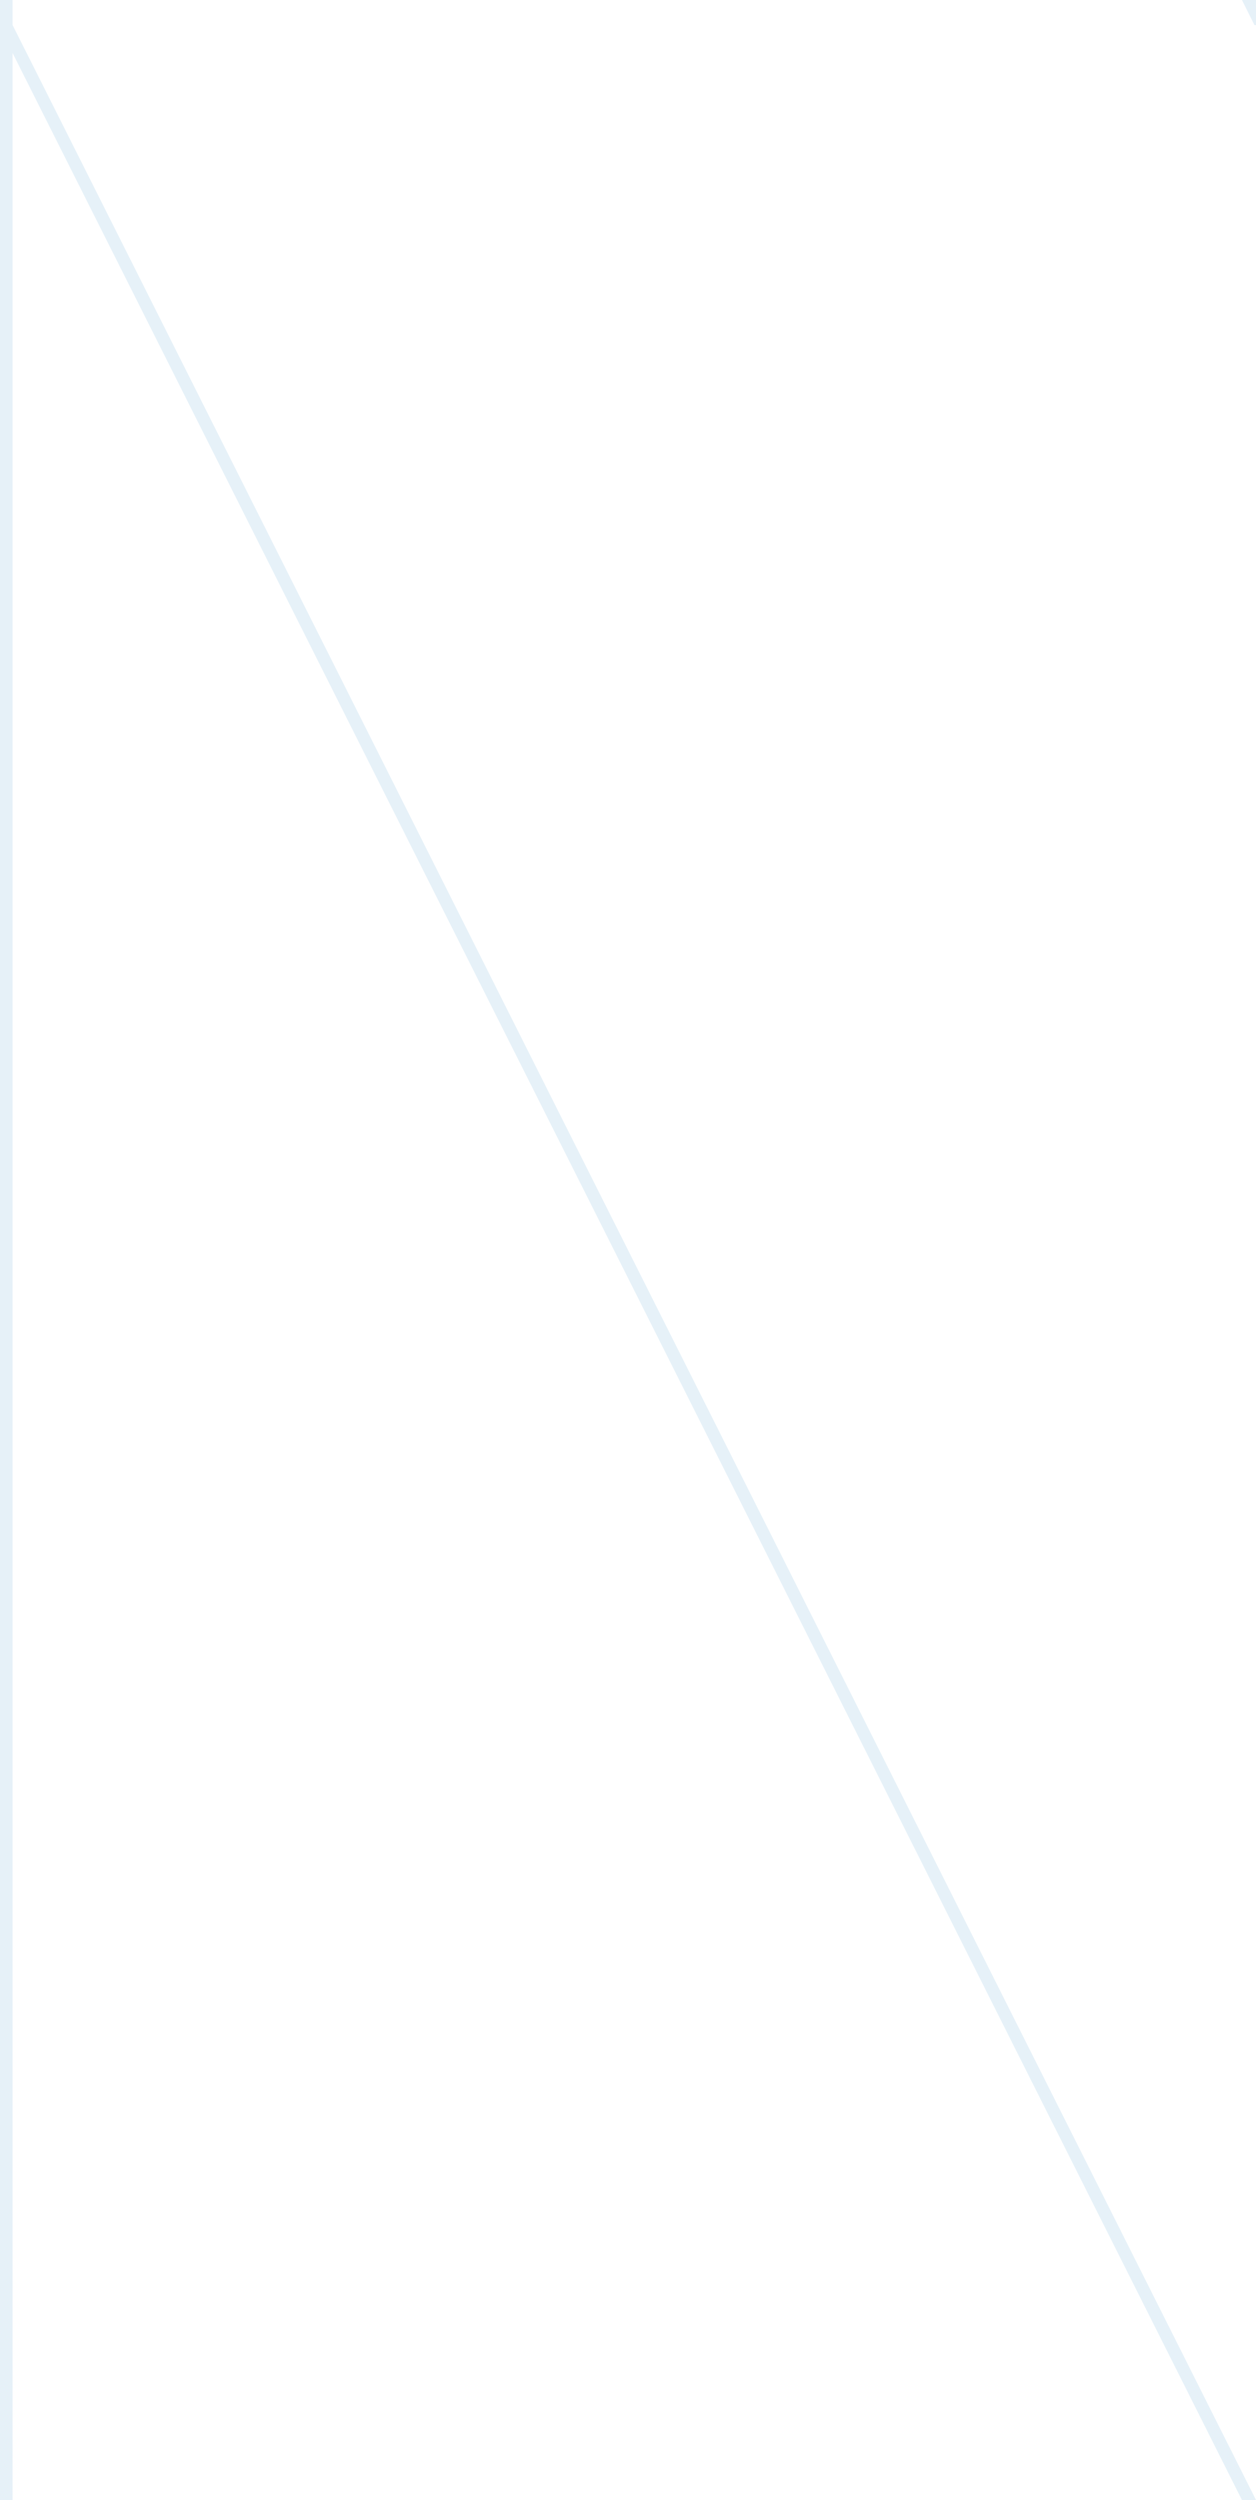 <svg xmlns="http://www.w3.org/2000/svg" width="100" height="199" viewBox="0 0 100 199"><g fill="#0074B8" fill-opacity="0.1"><path d="M0 199V0h1v1.99L100 199h-1.12L1 4.22V199H0zM100 2h-.12l-1-2H100v2z"></path></g></svg>